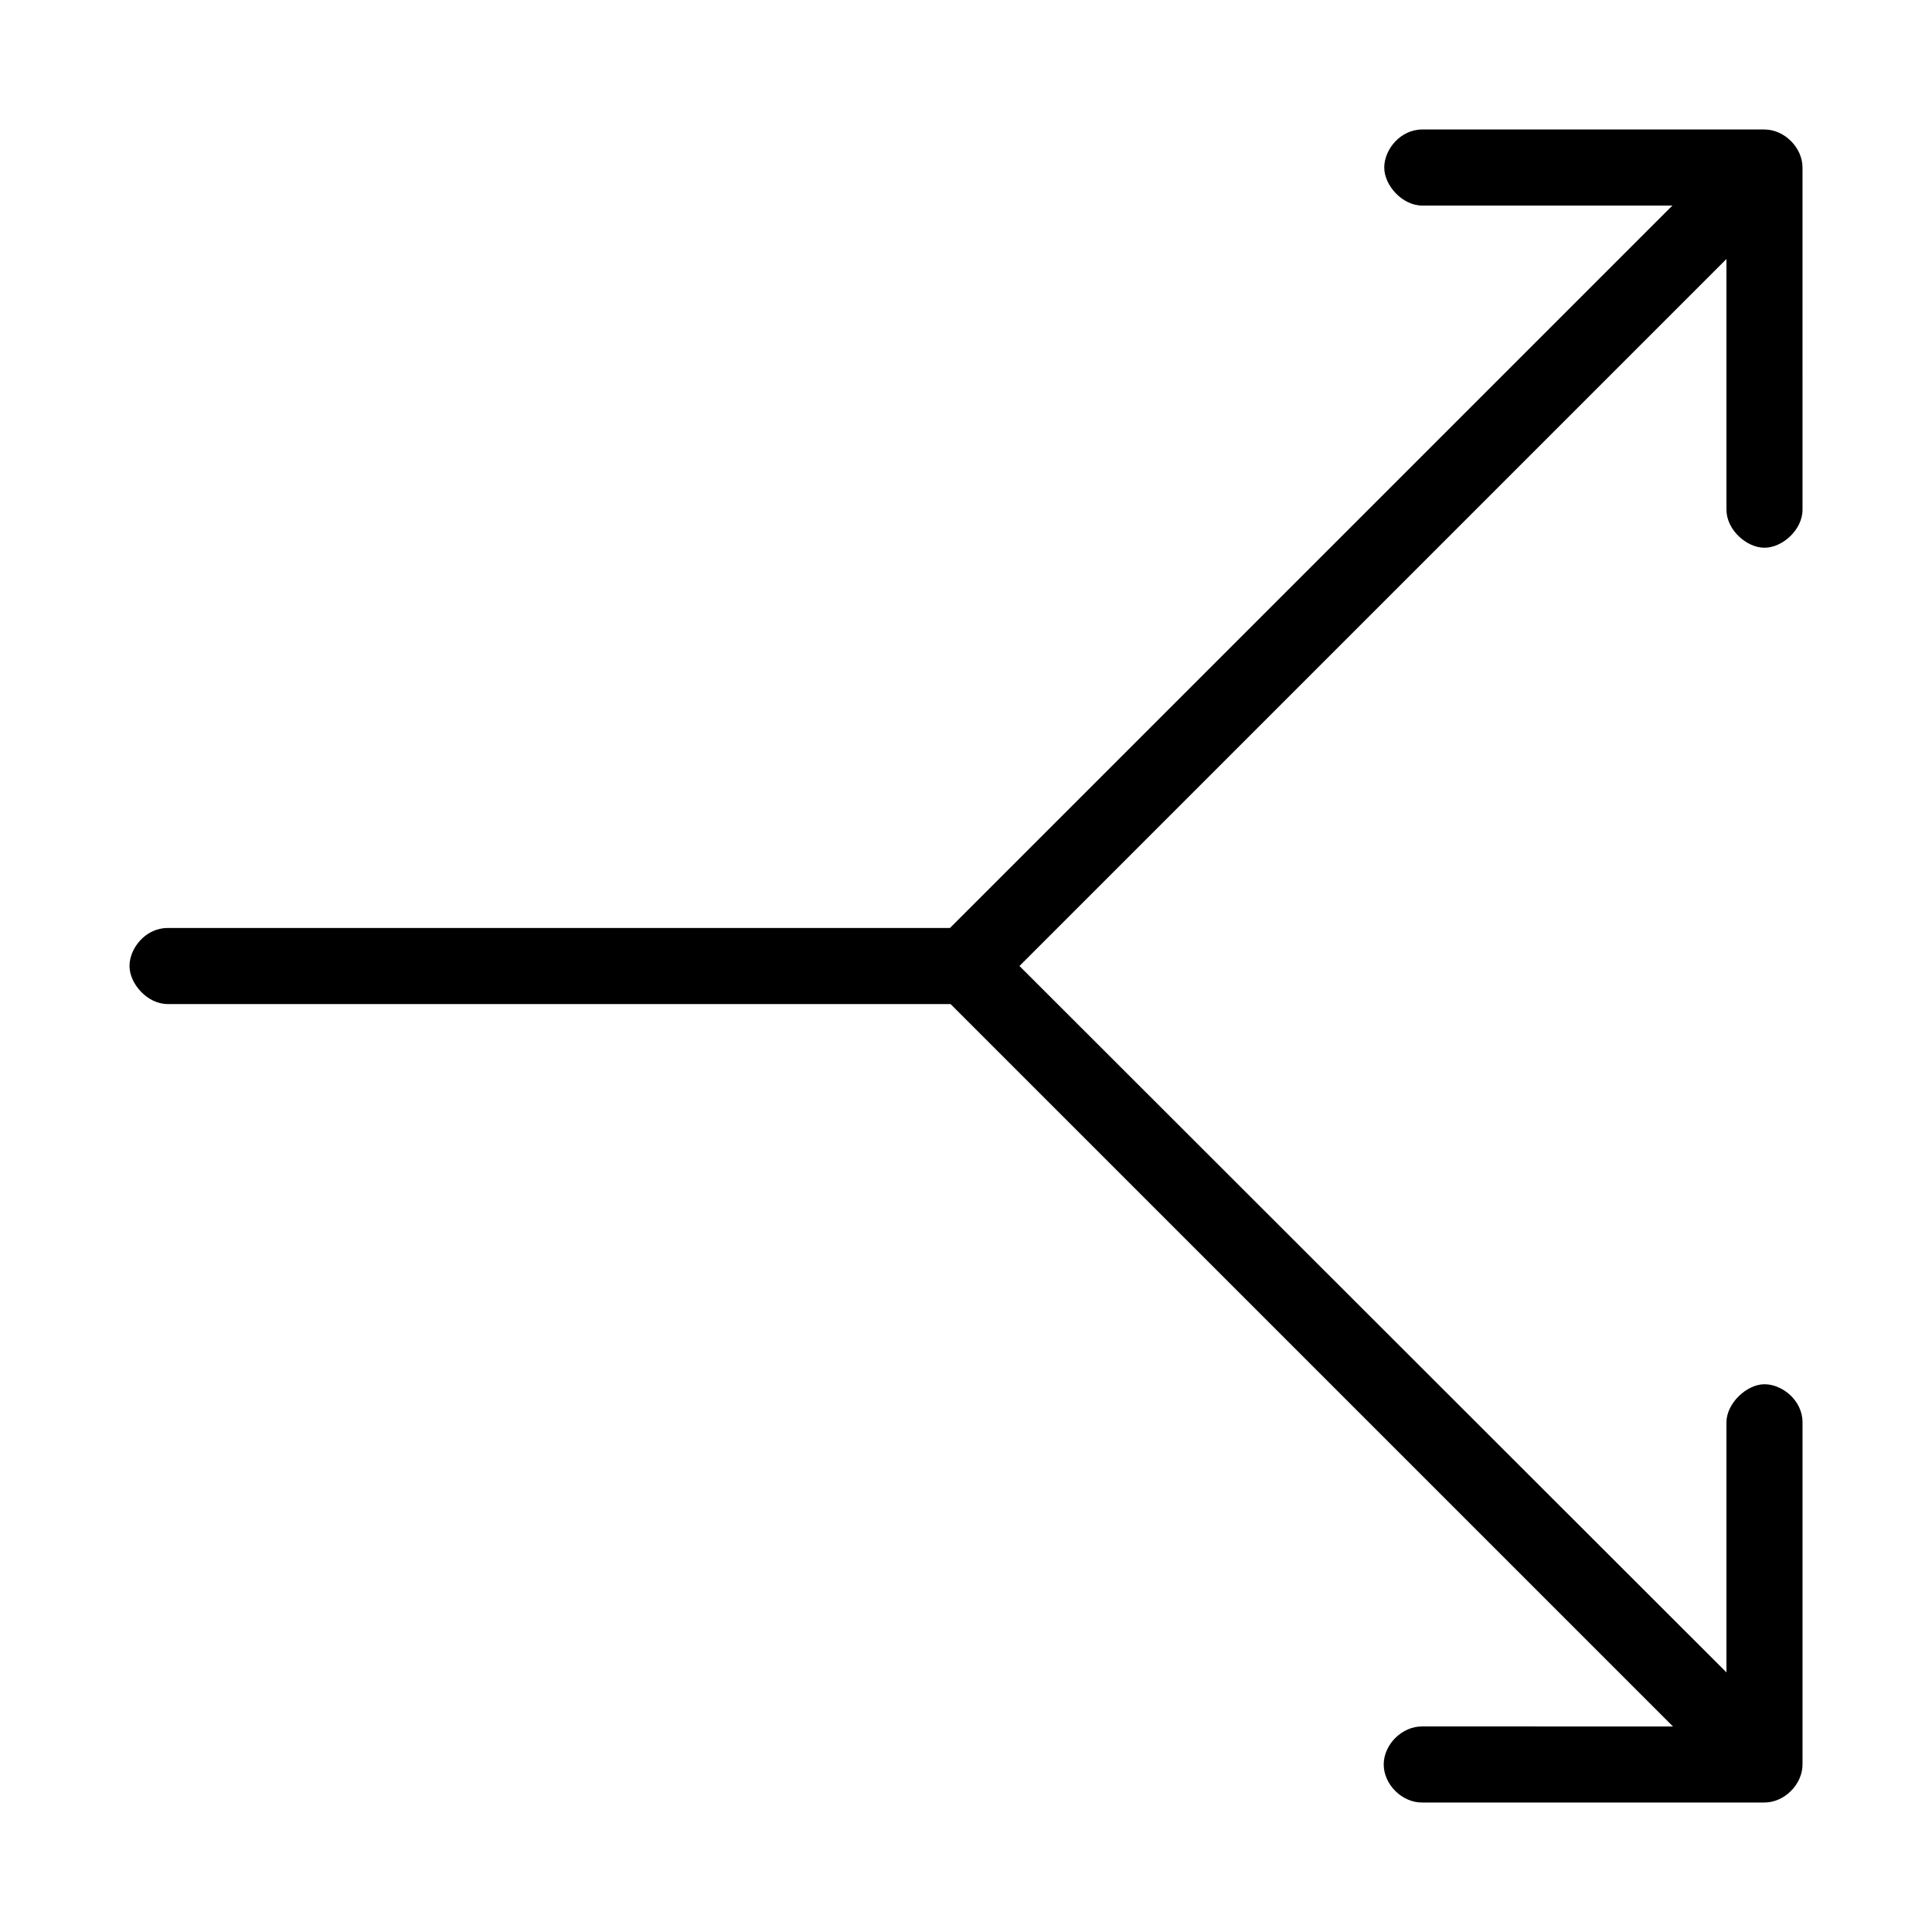 <?xml version="1.0" encoding="UTF-8"?>
<!-- Uploaded to: ICON Repo, www.iconrepo.com, Generator: ICON Repo Mixer Tools -->
<svg fill="#000000" width="800px" height="800px" version="1.1" viewBox="144 144 512 512" xmlns="http://www.w3.org/2000/svg">
 <path d="m510.84 188.4c0 4.75 4.793 10.078 10.078 10.078h66.281l-191.45 191.45h-207.35c-5.797 0-10.078 5.328-10.078 10.078s4.793 10.078 10.078 10.078h207.51l191.45 191.45-66.441-0.008c-5.324-0.074-10.219 4.754-10.219 10.078 0 5.324 4.894 10.152 10.219 10.078h90.688c5.277 0 10.074-4.801 10.078-10.078v-90.688c0-5.766-5.328-10.078-10.078-10.078s-10.078 5.094-10.078 10.078v66.281l-187.36-187.2 187.36-187.36v66.441c0 5.324 5.328 10.078 10.078 10.078s10.078-4.754 10.078-10.078l-0.004-90.688c0-5.277-4.801-10.074-10.078-10.074h-90.684c-5.84 0-10.078 5.328-10.078 10.078z"/>
</svg>